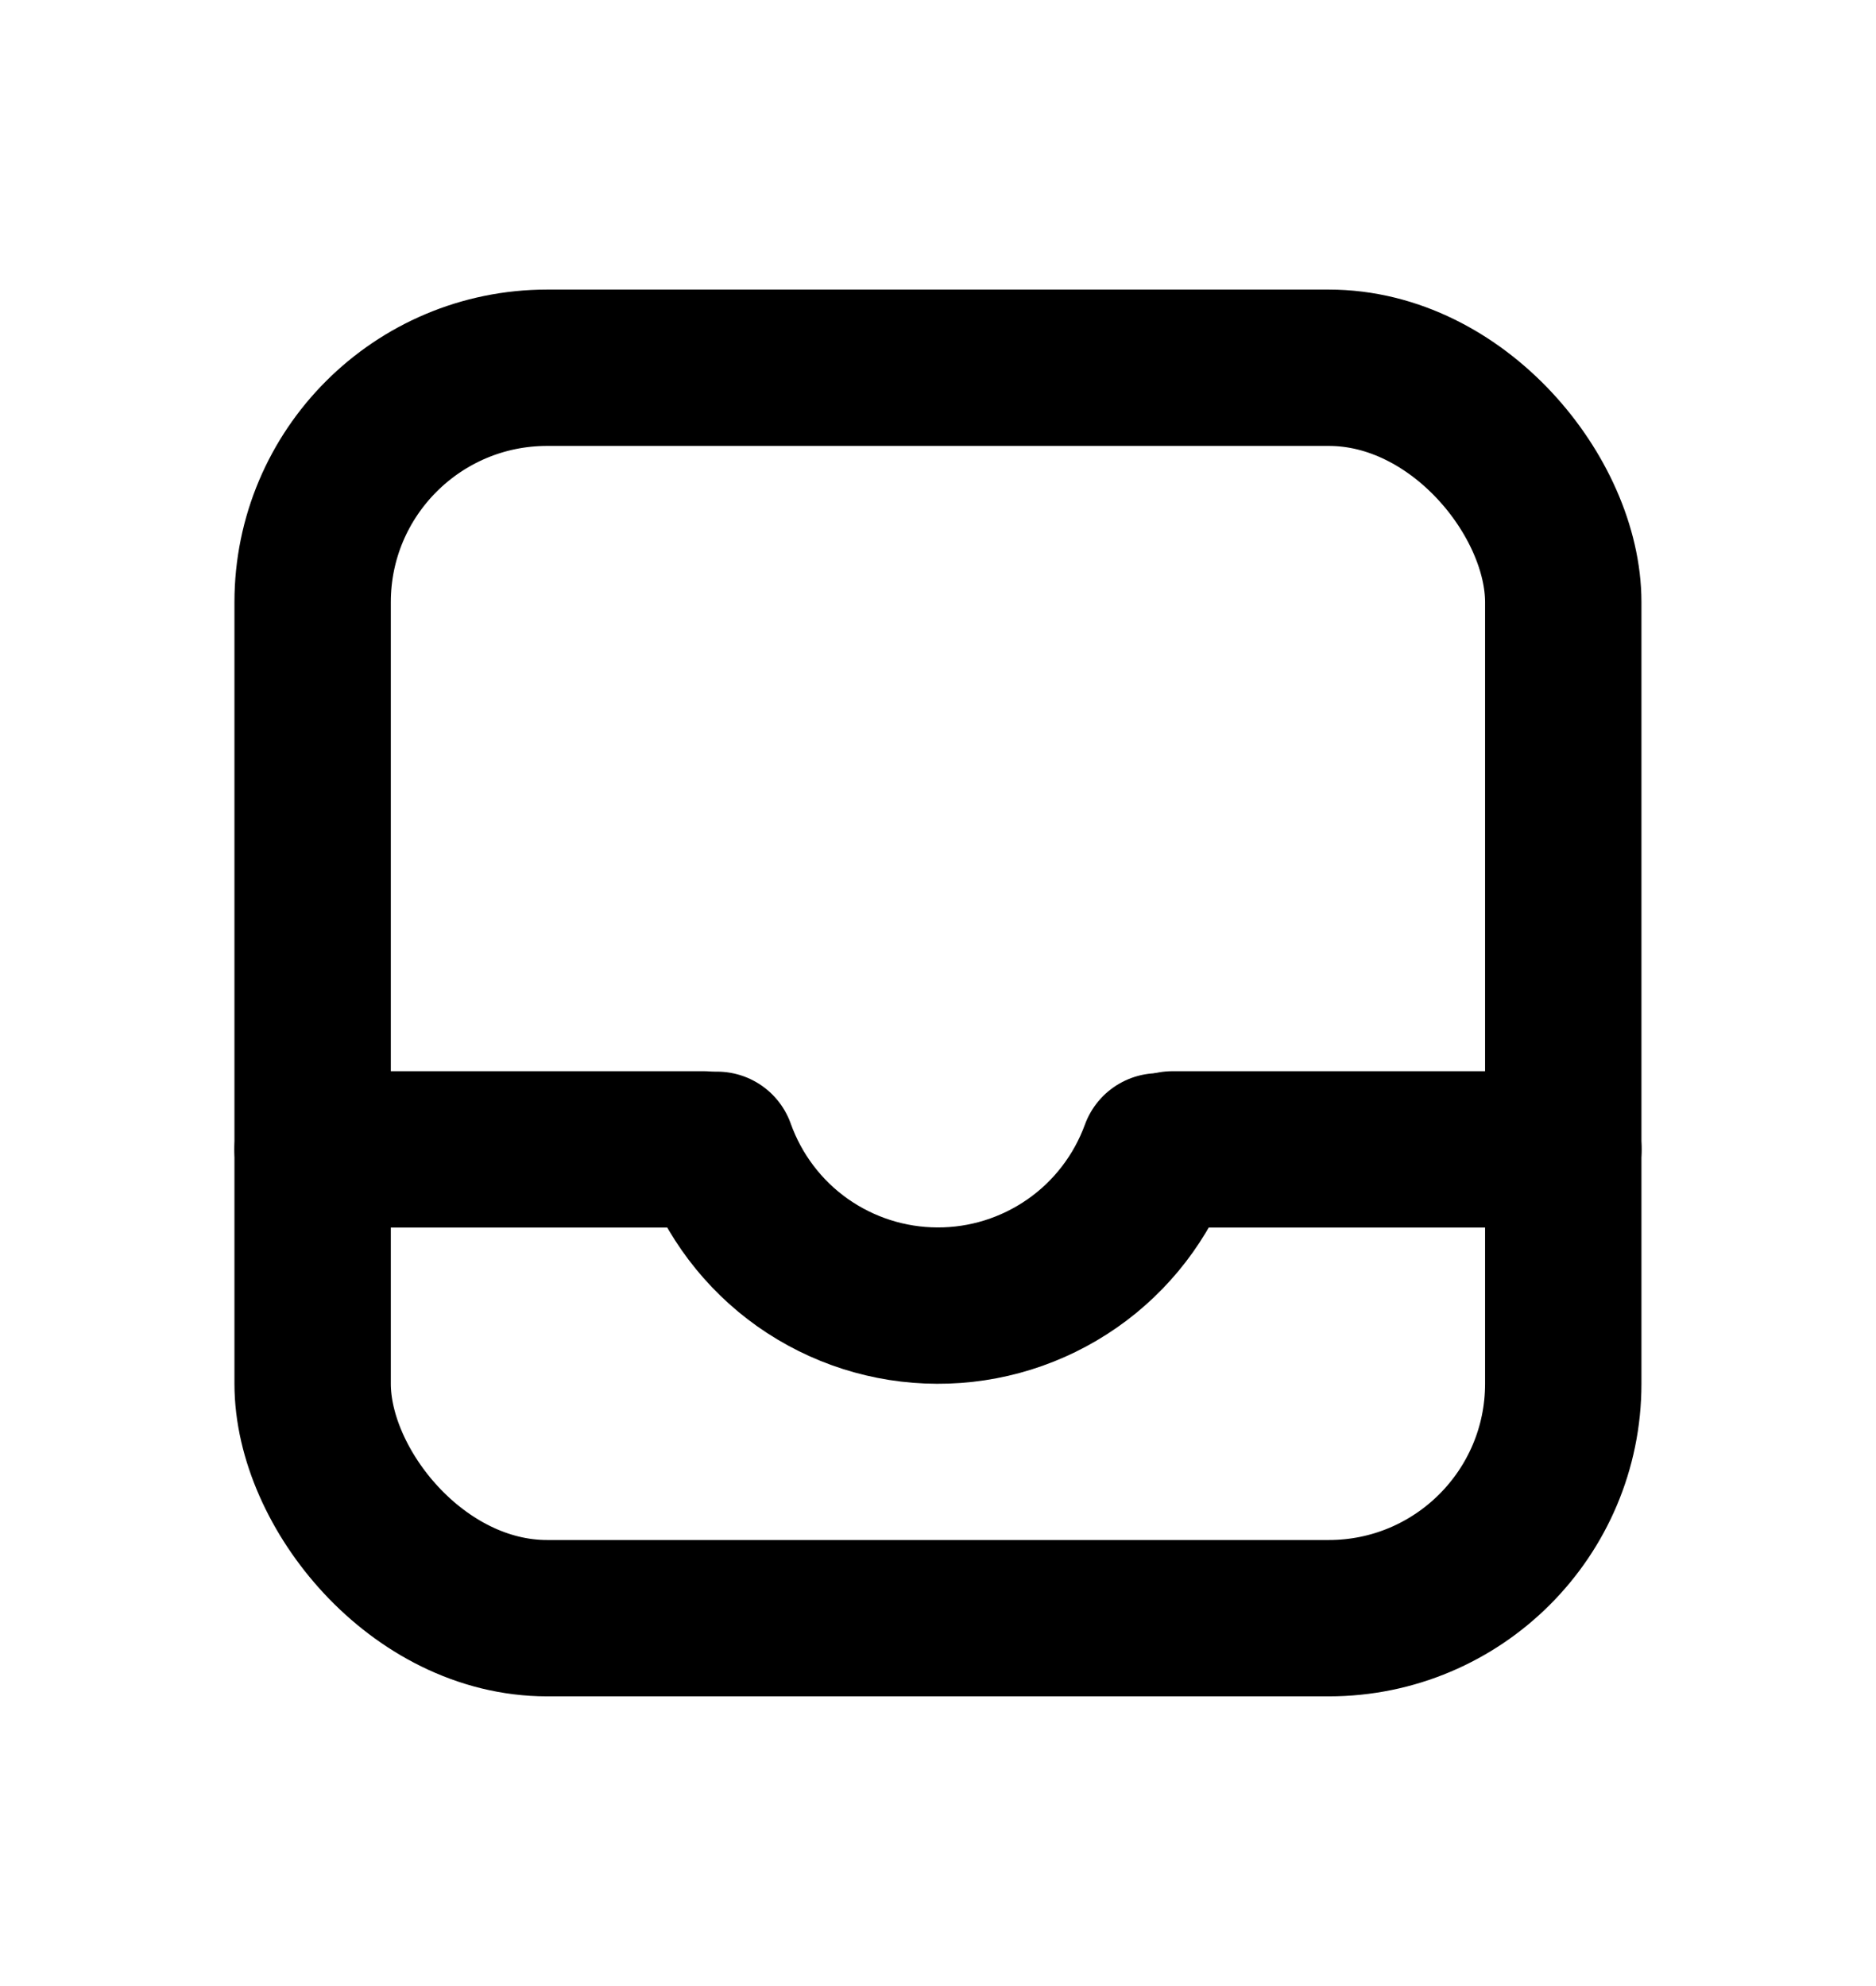 <svg width="17" height="18" viewBox="0 0 17 18" fill="none" xmlns="http://www.w3.org/2000/svg">
<rect x="2.833" y="3.333" width="11.333" height="11.333" rx="2.125" stroke="black" stroke-width="1.417" stroke-linecap="round"/>
<path d="M2.833 10.417H6.375" stroke="black" stroke-width="1.417" stroke-linecap="round" stroke-linejoin="round"/>
<path d="M10.625 10.417H14.167" stroke="black" stroke-width="1.417" stroke-linecap="round" stroke-linejoin="round"/>
<path d="M10.497 10.435C10.347 10.846 10.075 11.201 9.716 11.451C9.357 11.701 8.93 11.835 8.493 11.833C8.055 11.832 7.629 11.695 7.272 11.443C6.915 11.19 6.645 10.833 6.498 10.421" stroke="black" stroke-width="1.417" stroke-linecap="round" stroke-linejoin="round"/>
</svg>
